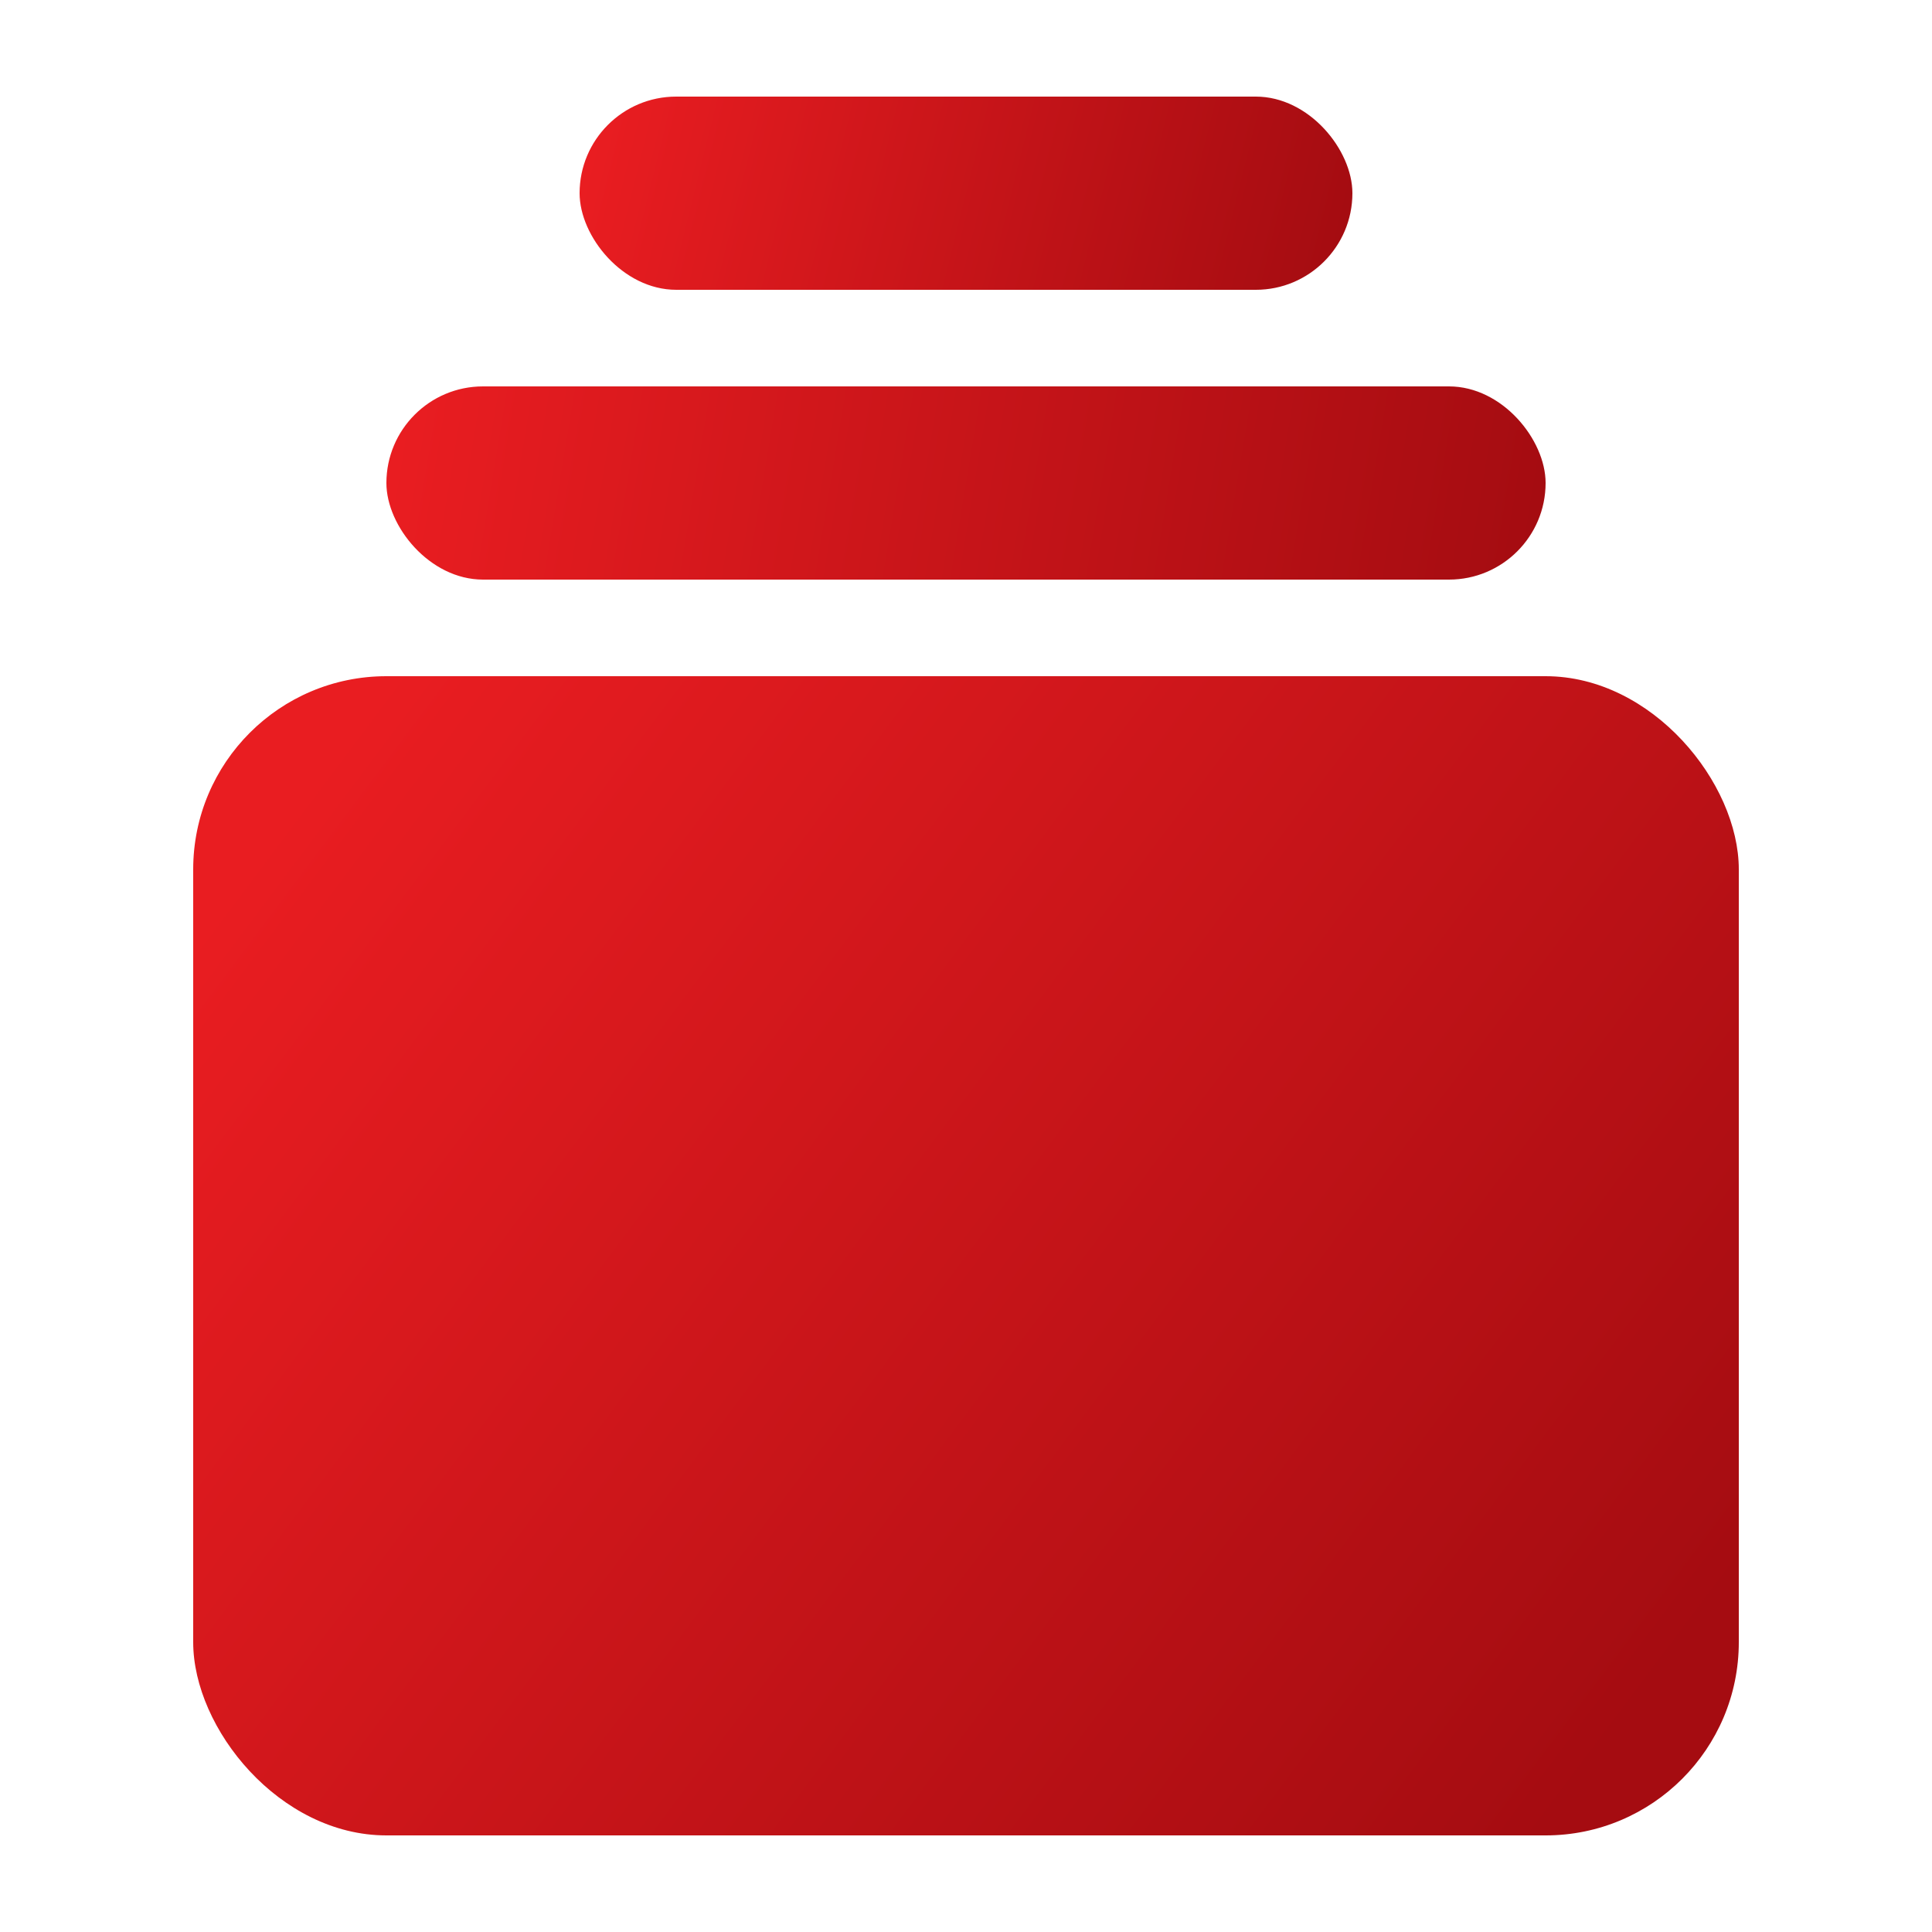 <svg xmlns="http://www.w3.org/2000/svg" width="20" height="20" viewBox="0 0 20 20">
    <defs>
        <linearGradient id="lkzpnjmyka" x1="0%" x2="100%" y1="21.875%" y2="78.125%">
            <stop offset="0%" stop-color="#E91D21"/>
            <stop offset="100%" stop-color="#A50C11"/>
        </linearGradient>
        <linearGradient id="6ytfz0ghjb" x1="0%" x2="100%" y1="48.611%" y2="51.389%">
            <stop offset="0%" stop-color="#E91D21"/>
            <stop offset="100%" stop-color="#A50C11"/>
        </linearGradient>
        <linearGradient id="li0jmy6u1c" x1="0%" x2="100%" y1="46.875%" y2="53.125%">
            <stop offset="0%" stop-color="#E91D21"/>
            <stop offset="100%" stop-color="#A50C11"/>
        </linearGradient>
    </defs>
    <g fill="none" fill-rule="evenodd">
        <g>
            <g>
                <g>
                    <g transform="translate(-12 -654) translate(10 653) translate(2 1) translate(2 1)">
                        <rect width="16" height="12" y="6" fill="url(#lkzpnjmyka)" rx="2"/>
                        <rect width="12" height="2" x="2" y="3" fill="url(#6ytfz0ghjb)" rx="1"/>
                        <rect width="8" height="2" x="4" fill="url(#li0jmy6u1c)" rx="1"/>
                    </g>
                </g>
            </g>
        </g>
    </g>
</svg>
